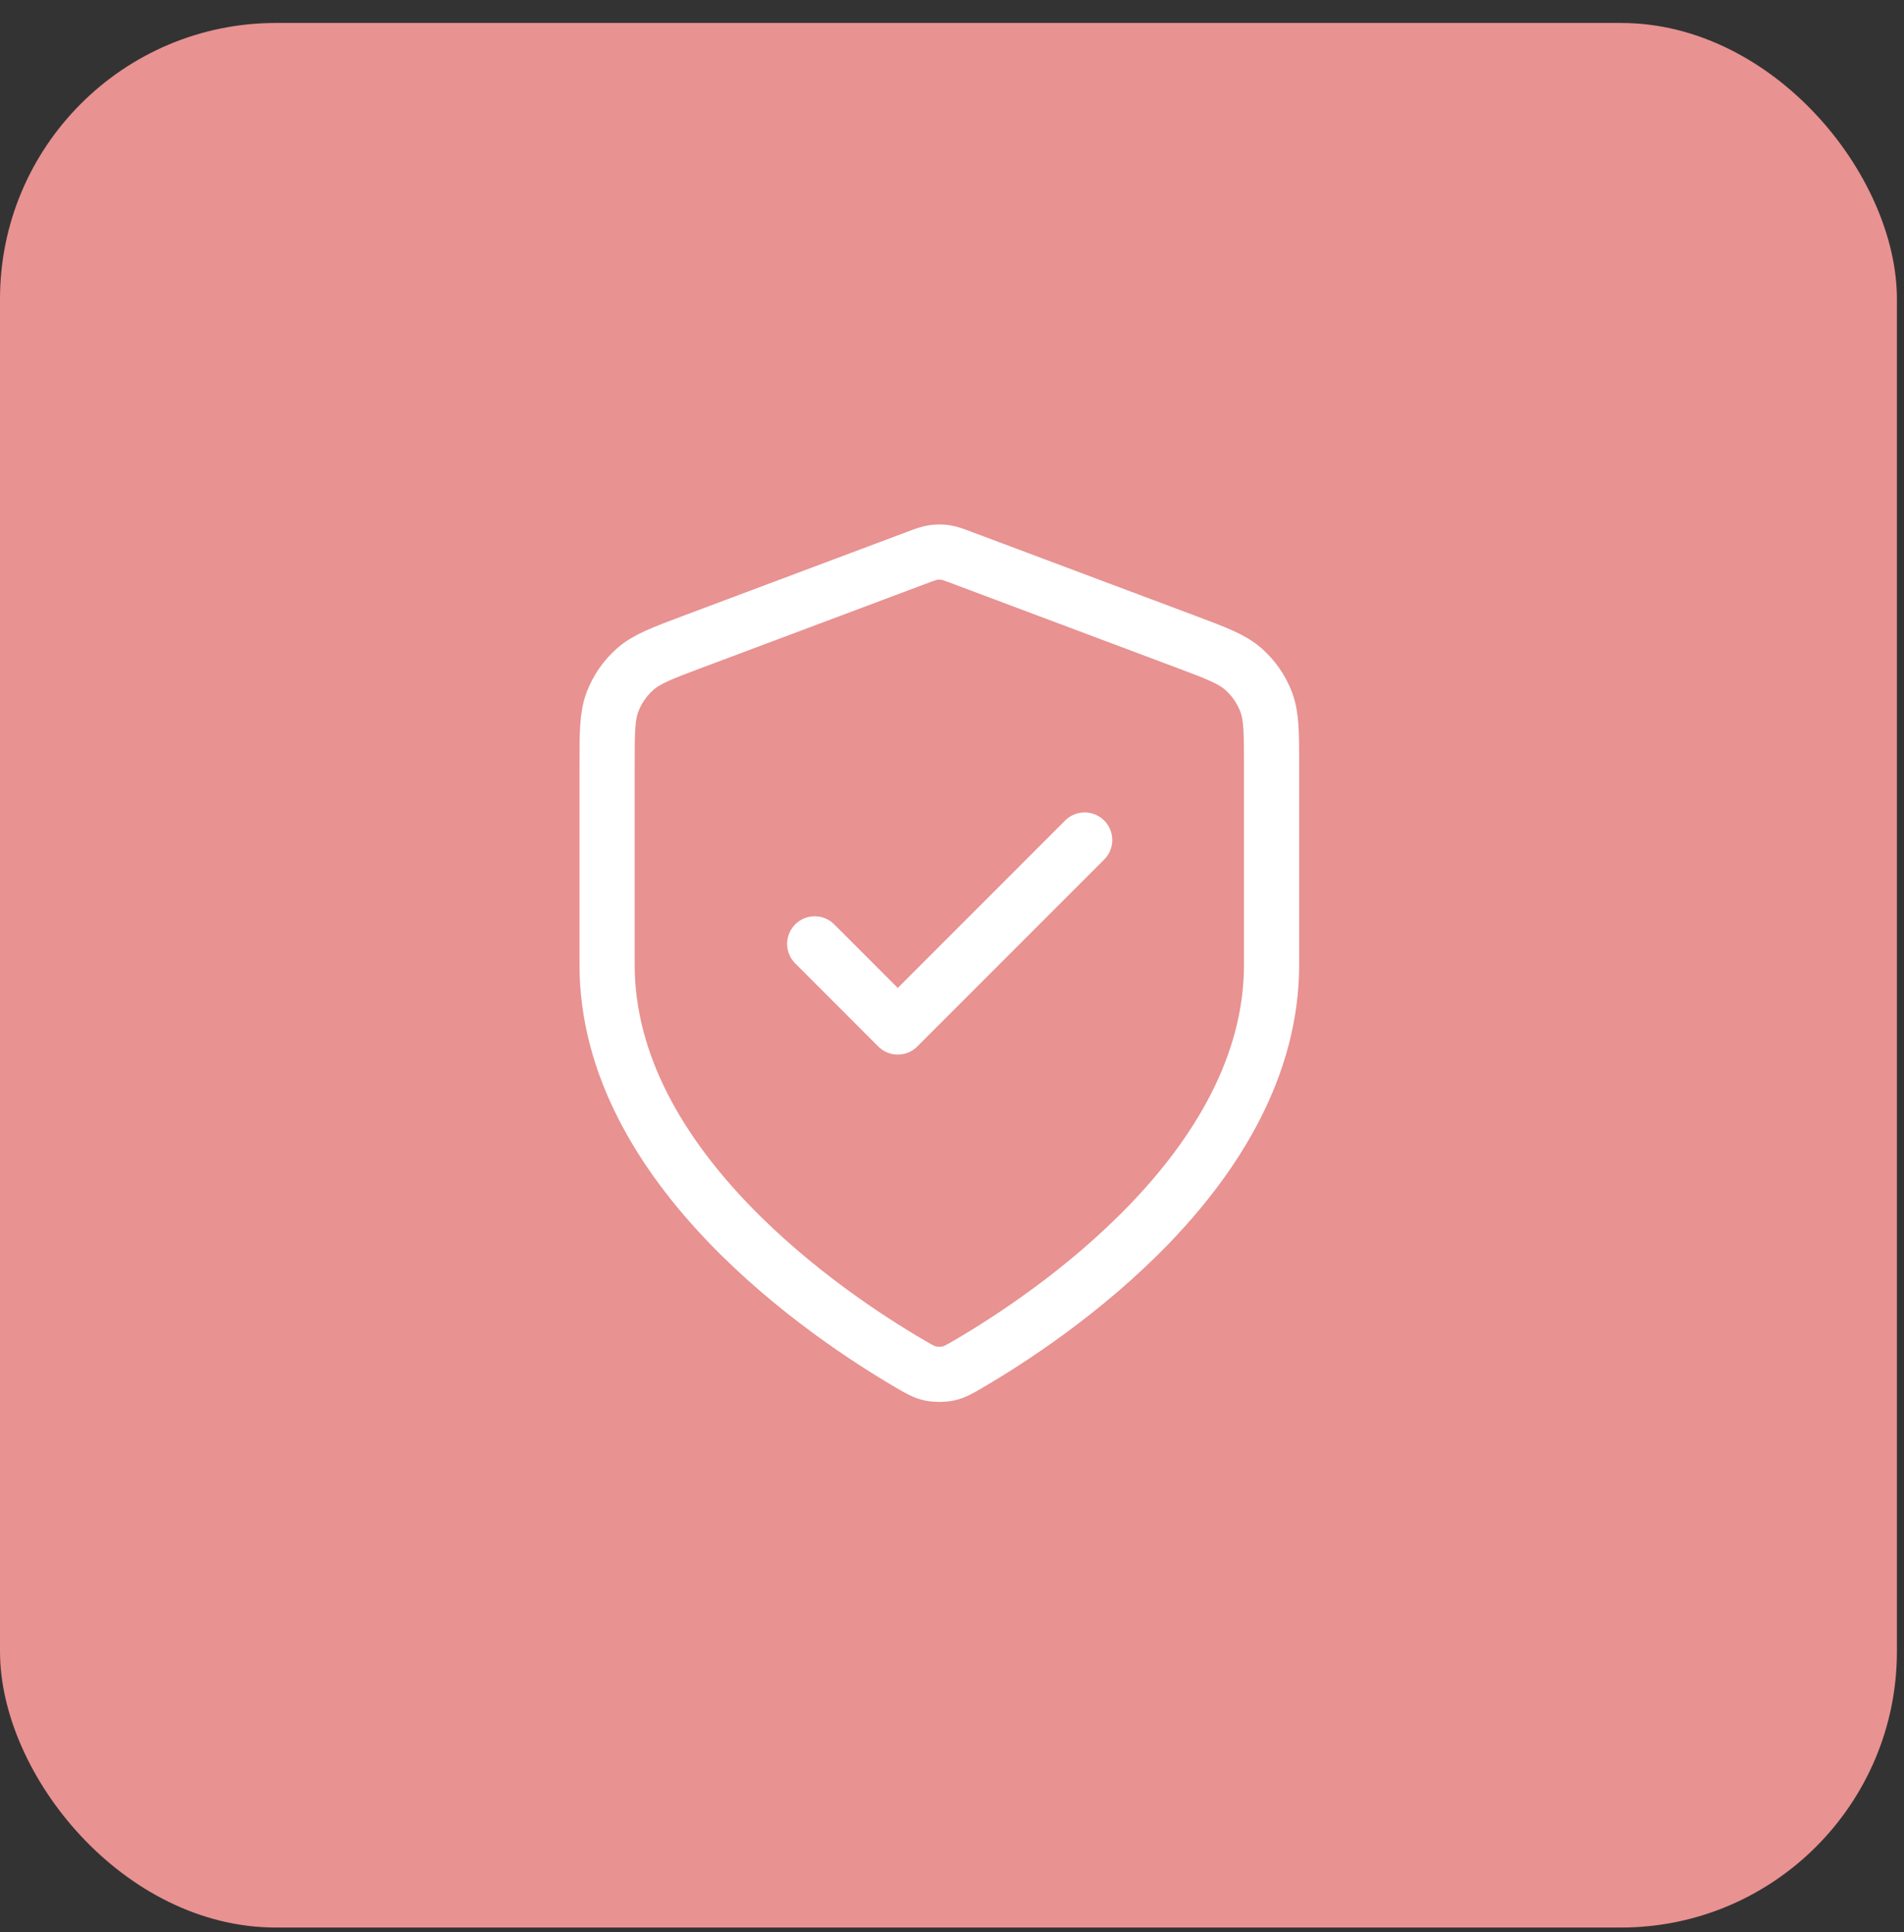 <svg xmlns="http://www.w3.org/2000/svg" width="69" height="70" viewBox="0 0 69 70" fill="none"><rect x="0" y="0" width="69" height="70" fill="#333333" stroke="none"/><rect y="0.832" width="68.743" height="69" rx="10" fill="#E89291"></rect><path d="M29.525 34.195L32.535 37.206L39.308 30.433M46.081 34.948C46.081 42.335 38.023 47.708 35.091 49.419C34.758 49.613 34.591 49.71 34.356 49.761C34.173 49.8 33.907 49.8 33.725 49.761C33.49 49.71 33.323 49.613 32.99 49.419C30.058 47.708 22 42.335 22 34.948V27.75C22 26.547 22 25.945 22.197 25.428C22.371 24.971 22.653 24.564 23.02 24.241C23.435 23.875 23.998 23.663 25.125 23.241L33.195 20.215C33.508 20.097 33.664 20.039 33.825 20.015C33.968 19.995 34.113 19.995 34.255 20.015C34.416 20.039 34.573 20.097 34.886 20.215L42.955 23.241C44.082 23.663 44.645 23.875 45.061 24.241C45.427 24.564 45.71 24.971 45.884 25.428C46.081 25.945 46.081 26.547 46.081 27.75V34.948Z" stroke="white" stroke-width="2" stroke-linecap="round" stroke-linejoin="round"></path></svg>